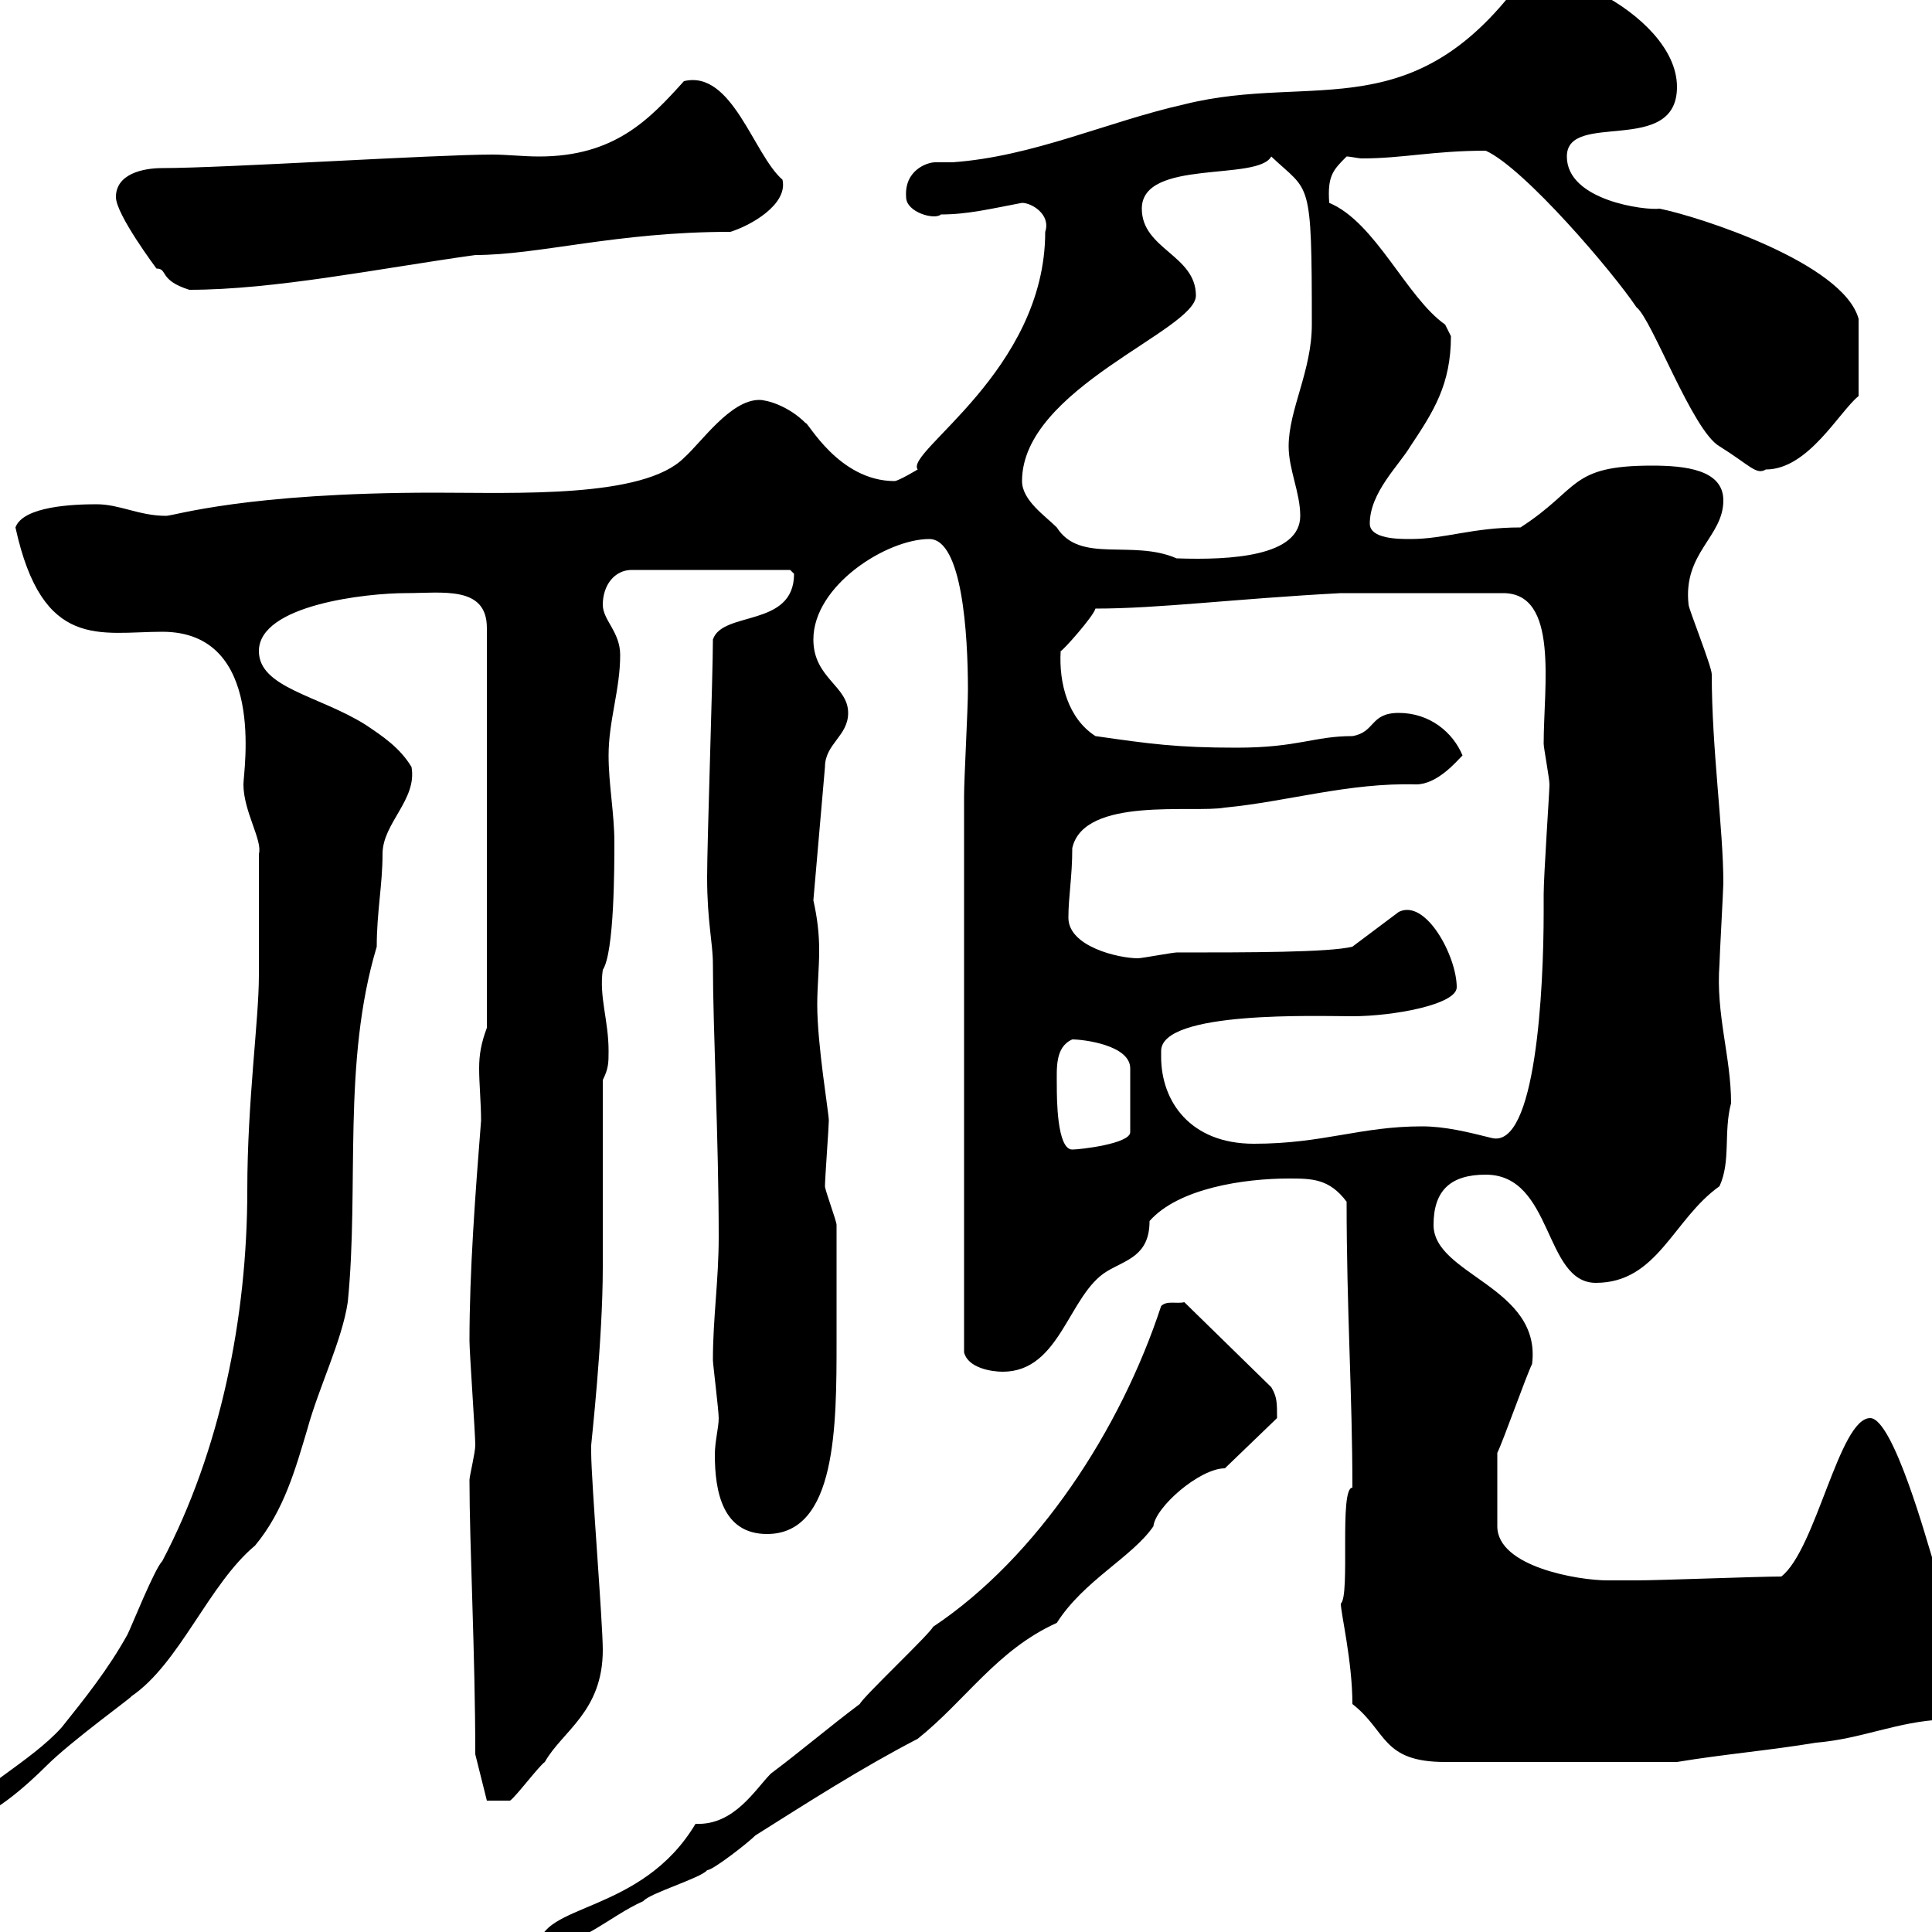 <svg xmlns="http://www.w3.org/2000/svg" xmlns:xlink="http://www.w3.org/1999/xlink" width="300" height="300"><path d="M78.30 304.20L78.30 306L80.10 306C80.10 304.50 80.10 304.20 78.30 304.20ZM180.30 202.80C174 222 161.10 241.80 144.90 252.60C144.30 253.80 134.10 263.40 133.50 264.60C128.70 268.20 124.50 271.80 119.70 275.40C117.30 277.80 114 283.50 108 283.20C99.60 297.30 83.70 295.50 83.70 302.40C90 302.40 94.50 297.60 99.90 295.20C100.80 294 108.90 291.60 109.80 290.40C110.70 290.40 116.10 286.20 117.30 285C125.40 279.90 133.80 274.50 142.50 270C150 264 154.80 256.20 164.10 252C168.30 245.40 175.80 241.80 179.10 237C179.40 234 186.30 228 190.20 228L198.30 220.20C198.30 217.80 198.30 216.90 197.40 215.40L183.90 202.20C182.70 202.50 181.20 201.90 180.30 202.80ZM40.20 151.50C40.20 158.40 38.40 171 38.40 184.80C38.40 204.60 34.20 225.30 25.20 242.40C24 243.60 20.40 252.60 19.80 253.80C16.80 259.20 13.20 263.70 9.60 268.20C4.80 273.60-4.80 278.40-5.40 281.40L-5.40 282.60C-1.80 282.60 4.20 277.20 7.20 274.20C11.10 270.30 20.70 263.40 20.40 263.40C27.90 258.30 32.40 246 39.60 240C44.10 234.60 45.90 228 47.70 222C49.50 215.40 53.10 208.20 54 202.20C55.80 184.20 53.10 165 58.50 147C58.50 141.60 59.40 137.40 59.40 132.60C59.40 127.80 64.80 124.20 63.90 119.10C62.10 116.10 59.40 114.30 56.70 112.50C49.50 108 40.20 106.80 40.20 101.10C40.20 93.90 57 92.10 63 92.10C68.70 92.10 75.60 90.90 75.60 97.50L75.60 159.60C74.70 162 74.40 163.80 74.40 165.90C74.40 168.30 74.70 171.30 74.70 174C73.80 185.40 72.90 197.40 72.90 208.20C72.90 210 73.80 222.60 73.80 224.40C73.80 225.60 72.90 229.20 72.90 229.80C72.90 240 73.80 256.80 73.80 272.40L75.60 279.60L79.20 279.60C80.10 279 83.70 274.20 84.60 273.60C87.30 268.80 93.60 265.80 93.60 256.20C93.60 252 91.80 229.80 91.80 225.60C91.80 225.60 91.80 225.60 91.80 224.40C91.80 224.10 93.60 208.20 93.60 196.80L93.60 167.70C94.50 165.90 94.50 165 94.50 163.20C94.50 158.40 93 154.80 93.60 150.60C95.40 147.90 95.40 134.40 95.40 130.80C95.40 126.30 94.50 121.80 94.50 117.30C94.50 111.90 96.30 107.10 96.30 101.70C96.30 98.10 93.60 96.30 93.60 93.90C93.60 90.90 95.40 88.50 98.10 88.50L122.70 88.50C122.70 88.50 123.30 89.10 123.30 89.10C123.30 97.50 112.20 94.80 110.70 99.30C110.70 104.70 109.80 130.80 109.80 136.20C109.80 143.10 110.70 146.40 110.70 149.70C110.70 159.60 111.60 177 111.60 192C111.60 198.90 110.70 204.60 110.70 211.20C110.70 211.80 111.60 219 111.60 220.20C111.60 221.70 111 223.80 111 225.90C111 231.60 112.20 238.20 119.10 238.20C129.90 238.20 129.90 221.40 129.90 208.20L129.90 205.80C129.90 202.80 129.90 193.20 129.90 190.20C129.90 189.60 128.10 184.80 128.10 184.20C128.10 183 128.70 174.90 128.70 174C128.70 172.80 126.90 162.30 126.90 156C126.90 153.30 127.20 150.30 127.20 147.60C127.20 144.90 126.90 142.50 126.30 139.80L128.10 119.10C128.10 115.50 131.70 114.30 131.70 110.70C131.70 106.50 126.30 105.30 126.30 99.30C126.30 90.90 137.70 83.70 144.30 83.70C149.40 83.70 150.30 98.40 150.30 107.10C150.30 110.10 149.70 120.90 149.70 123.60L149.70 210C150.30 212.40 153.90 213 155.70 213C164.70 213 165.90 201 171.90 197.40C174.90 195.60 178.50 195 178.50 189.60C183 184.50 193.20 183 200.10 183C203.70 183 206.40 183 209.10 186.60C209.10 203.40 210 216.60 210 231C207.90 231 209.70 247.80 208.20 249C208.20 250.50 210 258 210 264.60C215.40 268.80 214.50 273.60 224.40 273.60L260.40 273.60C267.60 272.40 274.80 271.80 282 270.60C289.20 270 294.60 267.30 301.80 267C305.40 265.20 305.40 259.20 305.40 255.60C305.40 250.80 305.40 246.60 300 241.80C299.40 240 294 220.20 290.40 220.20C285.60 220.20 282 240.60 276.60 244.80C273 244.80 257.70 245.40 254.10 245.40C253.20 245.40 251.10 245.40 249.60 245.40C245.10 245.40 232.50 243.30 232.50 237C232.50 235.80 232.50 227.10 232.50 225.60C233.40 223.80 237 213.60 237.90 211.80C239.40 199.80 222.60 198 222.60 190.20C222.60 184.80 225.30 182.40 230.70 182.40C241.20 182.40 239.70 199.20 247.80 199.20C257.40 199.20 259.80 189.30 267 184.20C268.80 180.30 267.60 175.80 268.80 171.30C268.80 164.10 266.40 157.50 267 149.70C267 148.80 267.60 138 267.60 137.10C267.60 128.70 265.80 116.40 265.80 104.70C265.80 103.50 262.20 94.50 262.20 93.90C261.30 85.80 267.60 83.40 267.60 77.70C267.60 72.90 261.60 72.30 256.50 72.30C243.60 72.30 245.40 75.90 236.10 81.90C228.60 81.90 224.40 83.70 219 83.70C217.20 83.70 212.70 83.70 212.70 81.30C212.70 76.50 217.20 72.30 219 69.30C222.60 63.90 225.30 59.70 225.30 52.20C225.30 52.20 224.40 50.40 224.40 50.40C218.40 46.20 213.60 34.50 206.40 31.50C206.10 27.30 207 26.40 209.10 24.30C209.70 24.30 210.90 24.60 211.50 24.60C217.80 24.60 222.60 23.40 230.70 23.40C236.70 26.10 250.50 42.30 254.10 47.70C256.50 49.50 262.80 66.90 267 69.30C271.80 72.30 272.70 73.80 274.20 72.90C280.80 72.90 285.60 63.90 288.60 61.50L288.60 49.50C286.20 40.80 263.70 33.60 257.70 32.40C255.60 32.70 243.30 31.20 243.30 24.30C243.30 17.10 260.40 24.30 260.40 13.50C260.40 7.50 254.40 2.10 248.70-0.90C245.40-4.50 243.30-6.30 237.90-5.40C220.20 20.70 204.30 11.10 183.90 16.20C171.90 18.90 160.50 24.30 147.90 25.20C146.40 25.20 145.80 25.20 145.20 25.20C144 25.20 140.40 26.40 140.70 30.60C140.70 33 145.20 34.20 146.10 33.30C150.30 33.30 153.90 32.40 158.70 31.50C160.20 31.50 163.20 33.30 162.30 36C162.30 57.60 140.40 70.20 142.50 72.90C142.50 72.90 139.50 74.70 138.90 74.70C130.20 74.70 125.40 65.40 125.10 65.70C122.40 63 119.10 62.10 117.90 62.10C113.40 62.10 108.90 68.70 106.20 71.10C99.90 77.40 80.10 76.50 67.50 76.50C38.10 76.50 27 80.10 25.80 80.10C21.60 80.10 18.60 78.30 15 78.30C11.40 78.30 3.60 78.60 2.40 81.90C6.60 101.10 15.60 98.10 25.20 98.10C41.40 98.10 37.80 119.70 37.80 121.80C37.80 126 40.80 130.50 40.20 132.60C40.20 136.80 40.20 144.90 40.20 151.50ZM164.10 168.60C164.10 165.90 163.80 162.60 166.50 161.40C168.30 161.40 175.50 162.30 175.50 165.90L175.50 175.80C175.50 177.60 167.70 178.50 166.50 178.50C164.10 178.50 164.10 170.40 164.10 168.60ZM180.30 164.10C180.30 164.10 180.30 163.20 180.30 163.20C180.30 156.90 204.60 157.80 210 157.80C216.30 157.80 226.20 156 226.20 153.30C226.20 148.50 221.40 139.50 217.20 141.60L210 147C206.40 147.90 193.80 147.90 182.70 147.90C182.10 147.90 177.30 148.80 176.70 148.80C173.70 148.80 165.90 147 165.90 142.50C165.90 139.20 166.50 136.20 166.50 131.70C168.30 123.60 185.40 126.30 190.20 125.40C199.80 124.50 209.40 121.50 219.90 121.80C223.20 121.80 226.20 118.20 227.10 117.30C225.60 113.70 222 110.70 217.20 110.70C212.70 110.70 213.60 113.70 210 114.30C204 114.30 201.60 116.10 192 116.10C182.70 116.10 178.50 115.50 170.10 114.30C165.90 111.60 164.40 106.20 164.70 101.10C165 101.10 169.80 95.70 170.10 94.50C180 94.50 191.40 93 208.20 92.10L233.40 92.10C242.10 92.10 239.70 106.50 239.70 115.50C239.70 116.10 240.60 120.90 240.60 121.80C240.60 123 239.70 135.90 239.70 138.90L239.70 141.60C239.70 153.60 238.50 178.50 231.60 176.70C228 175.80 224.40 174.90 220.80 174.90C211.20 174.90 205.50 177.60 194.70 177.60C184.80 177.60 180.30 171 180.30 164.10ZM158.70 74.70C158.70 60.30 185.70 51.30 185.70 45.90C185.70 39.60 177.30 38.70 177.30 32.40C177.30 24.60 195.30 28.20 197.40 24.30C203.40 30 203.70 27.30 203.70 50.40C203.70 57.60 200.10 63.60 200.10 69.30C200.10 72.90 201.90 76.50 201.90 80.10C201.90 86.40 191.10 87 182.70 86.70C175.80 83.70 167.70 87.60 164.10 81.90C162.30 80.10 158.70 77.70 158.70 74.70ZM18 30.60C18 33.30 24.30 41.70 24.30 41.70C26.10 41.70 24.60 43.50 29.40 45C42.60 45 58.80 41.70 73.80 39.60C83.70 39.60 95.70 36 113.40 36C116.40 35.10 122.40 31.80 121.50 27.90C117 24 113.70 10.80 106.20 12.60C100.80 18.60 95.40 24.30 83.70 24.30C81.30 24.30 78.60 24 76.50 24C67.50 24 34.80 26.10 25.20 26.10C22.20 26.10 18 27 18 30.60Z"/></svg>